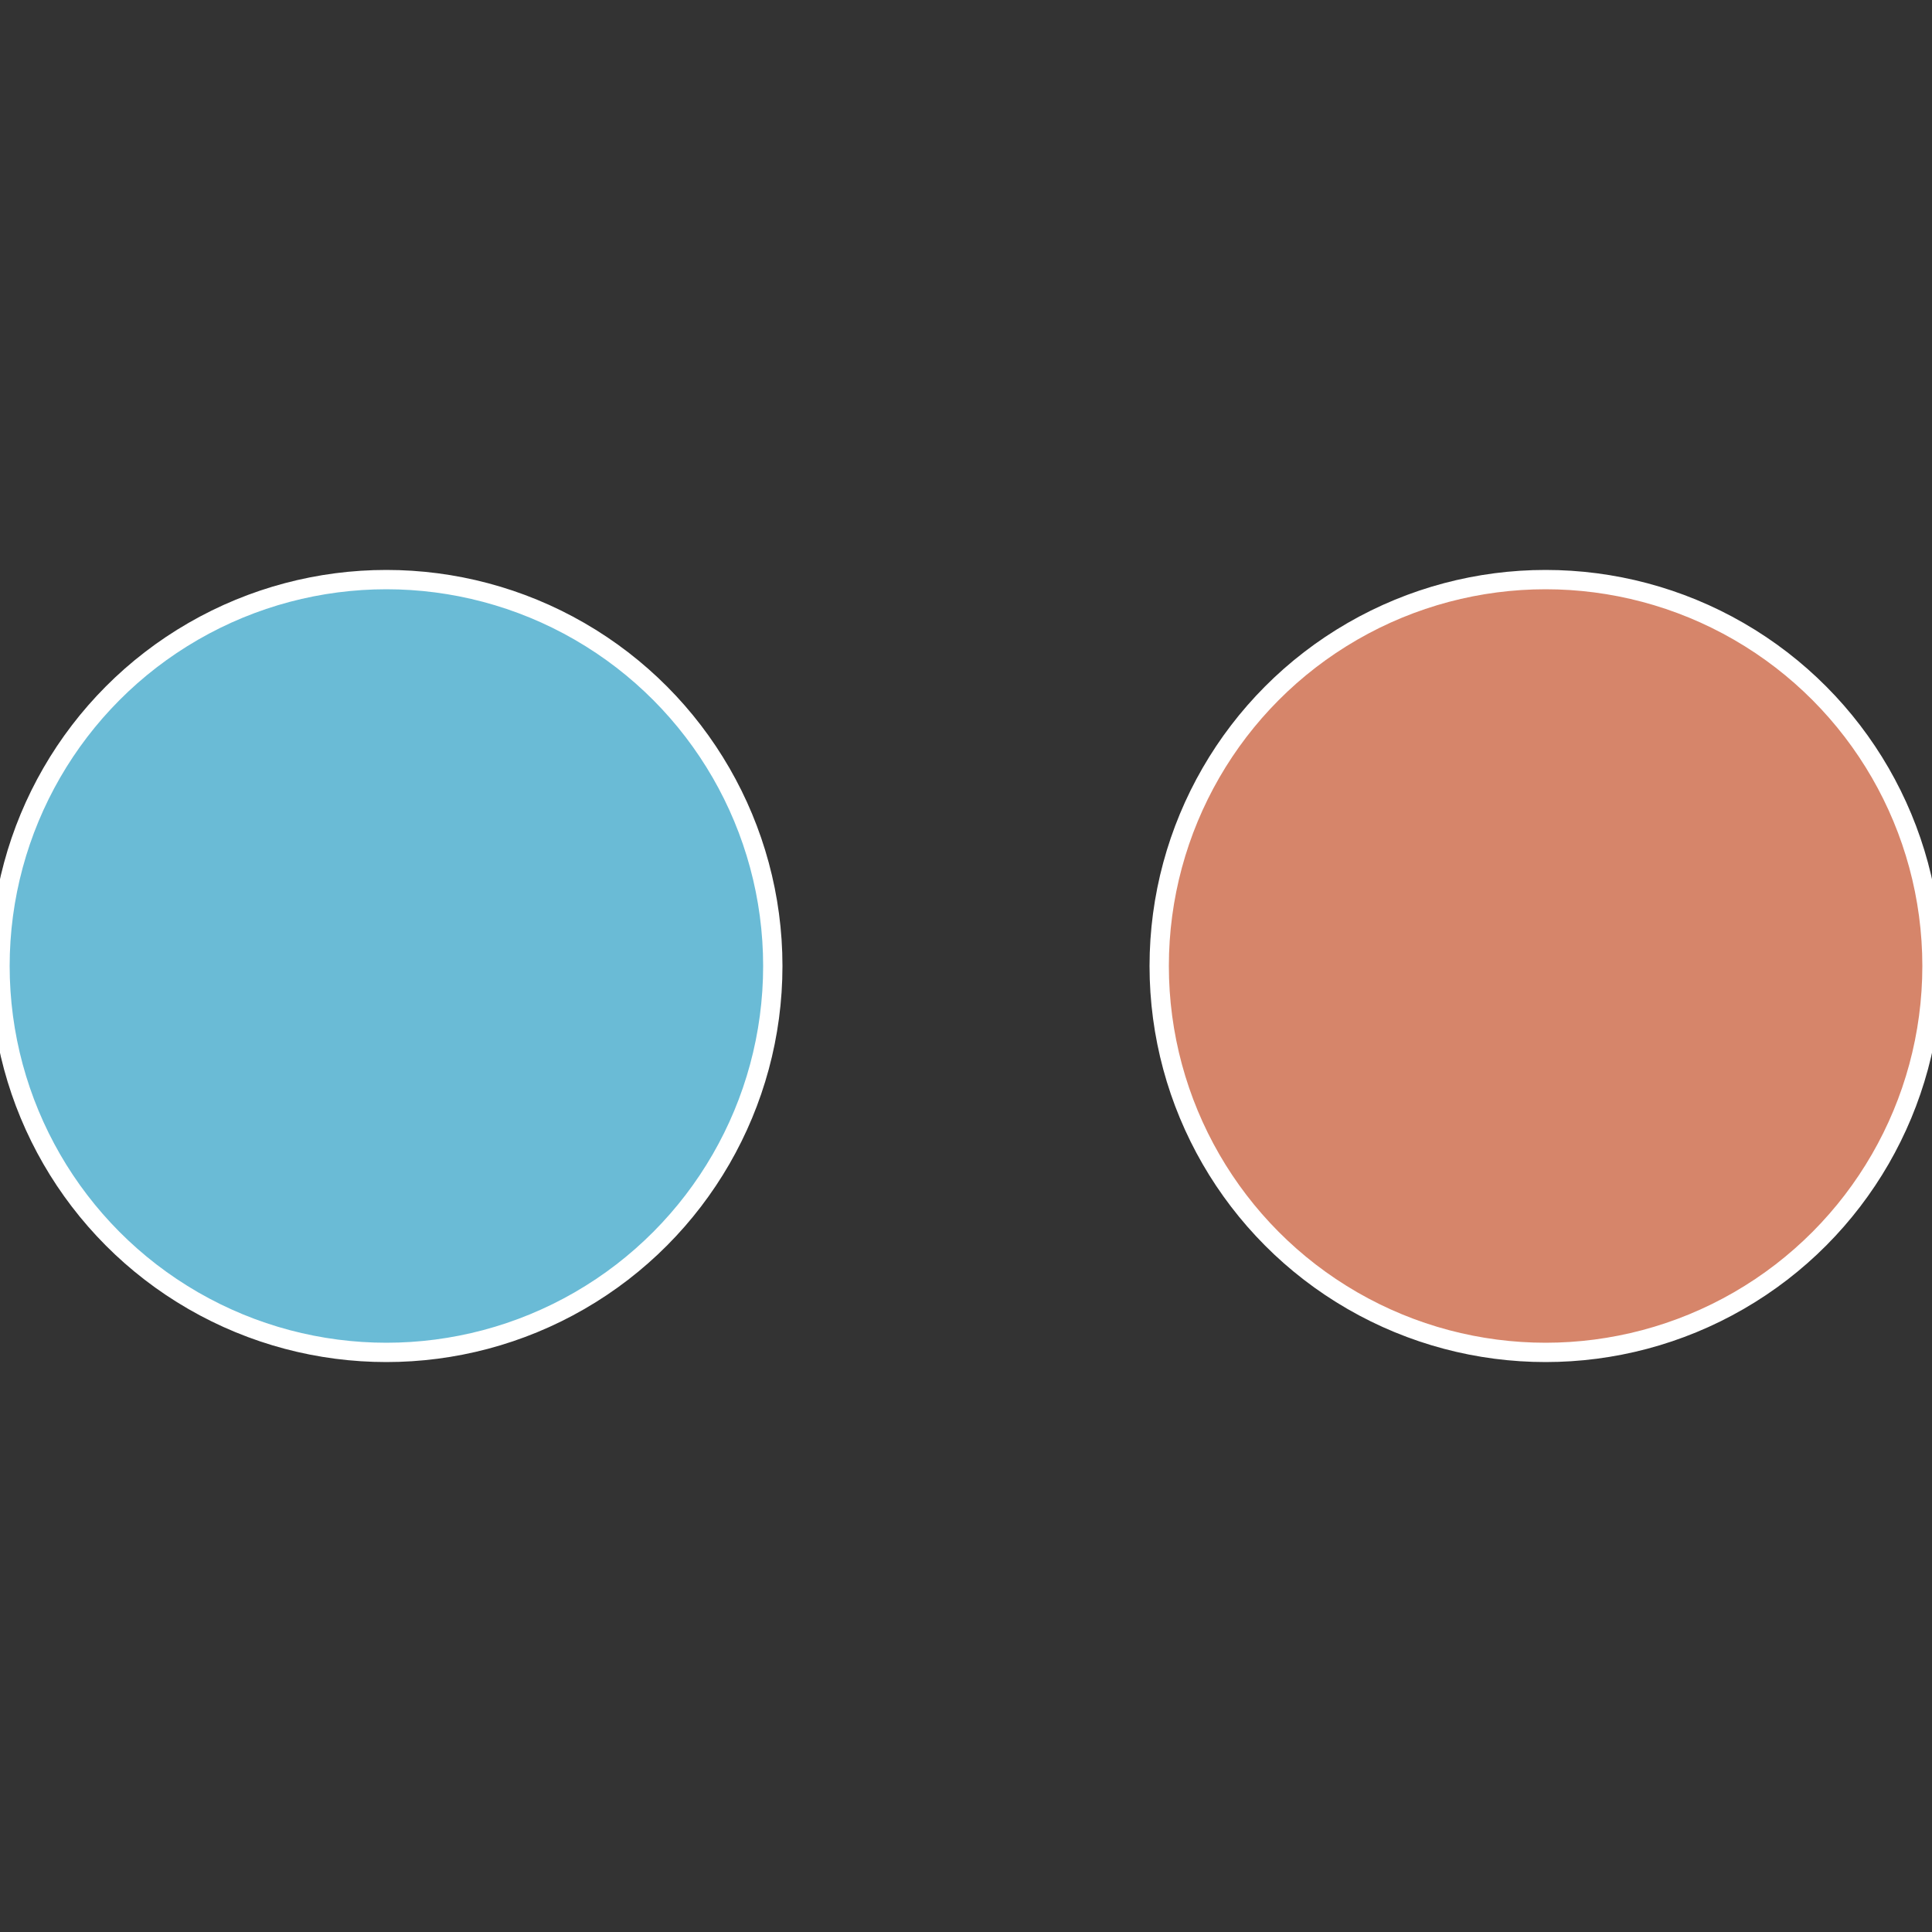 <?xml version="1.0" standalone="no"?>
<svg width="500" height="500" viewBox="-1 -1 2 2" xmlns="http://www.w3.org/2000/svg">
 
                <rect x="-1" y="-1" width="2" height="2" fill="#333333" stroke="none"/>
 
                <circle cx="0.6" cy="0" r="0.4" fill="#d6856a" stroke="#fff" stroke-width="1%" />
             
                <circle cx="-0.6" cy="7.3478807948841E-17" r="0.4" fill="#6abbd6" stroke="#fff" stroke-width="1%" />
            </svg>
